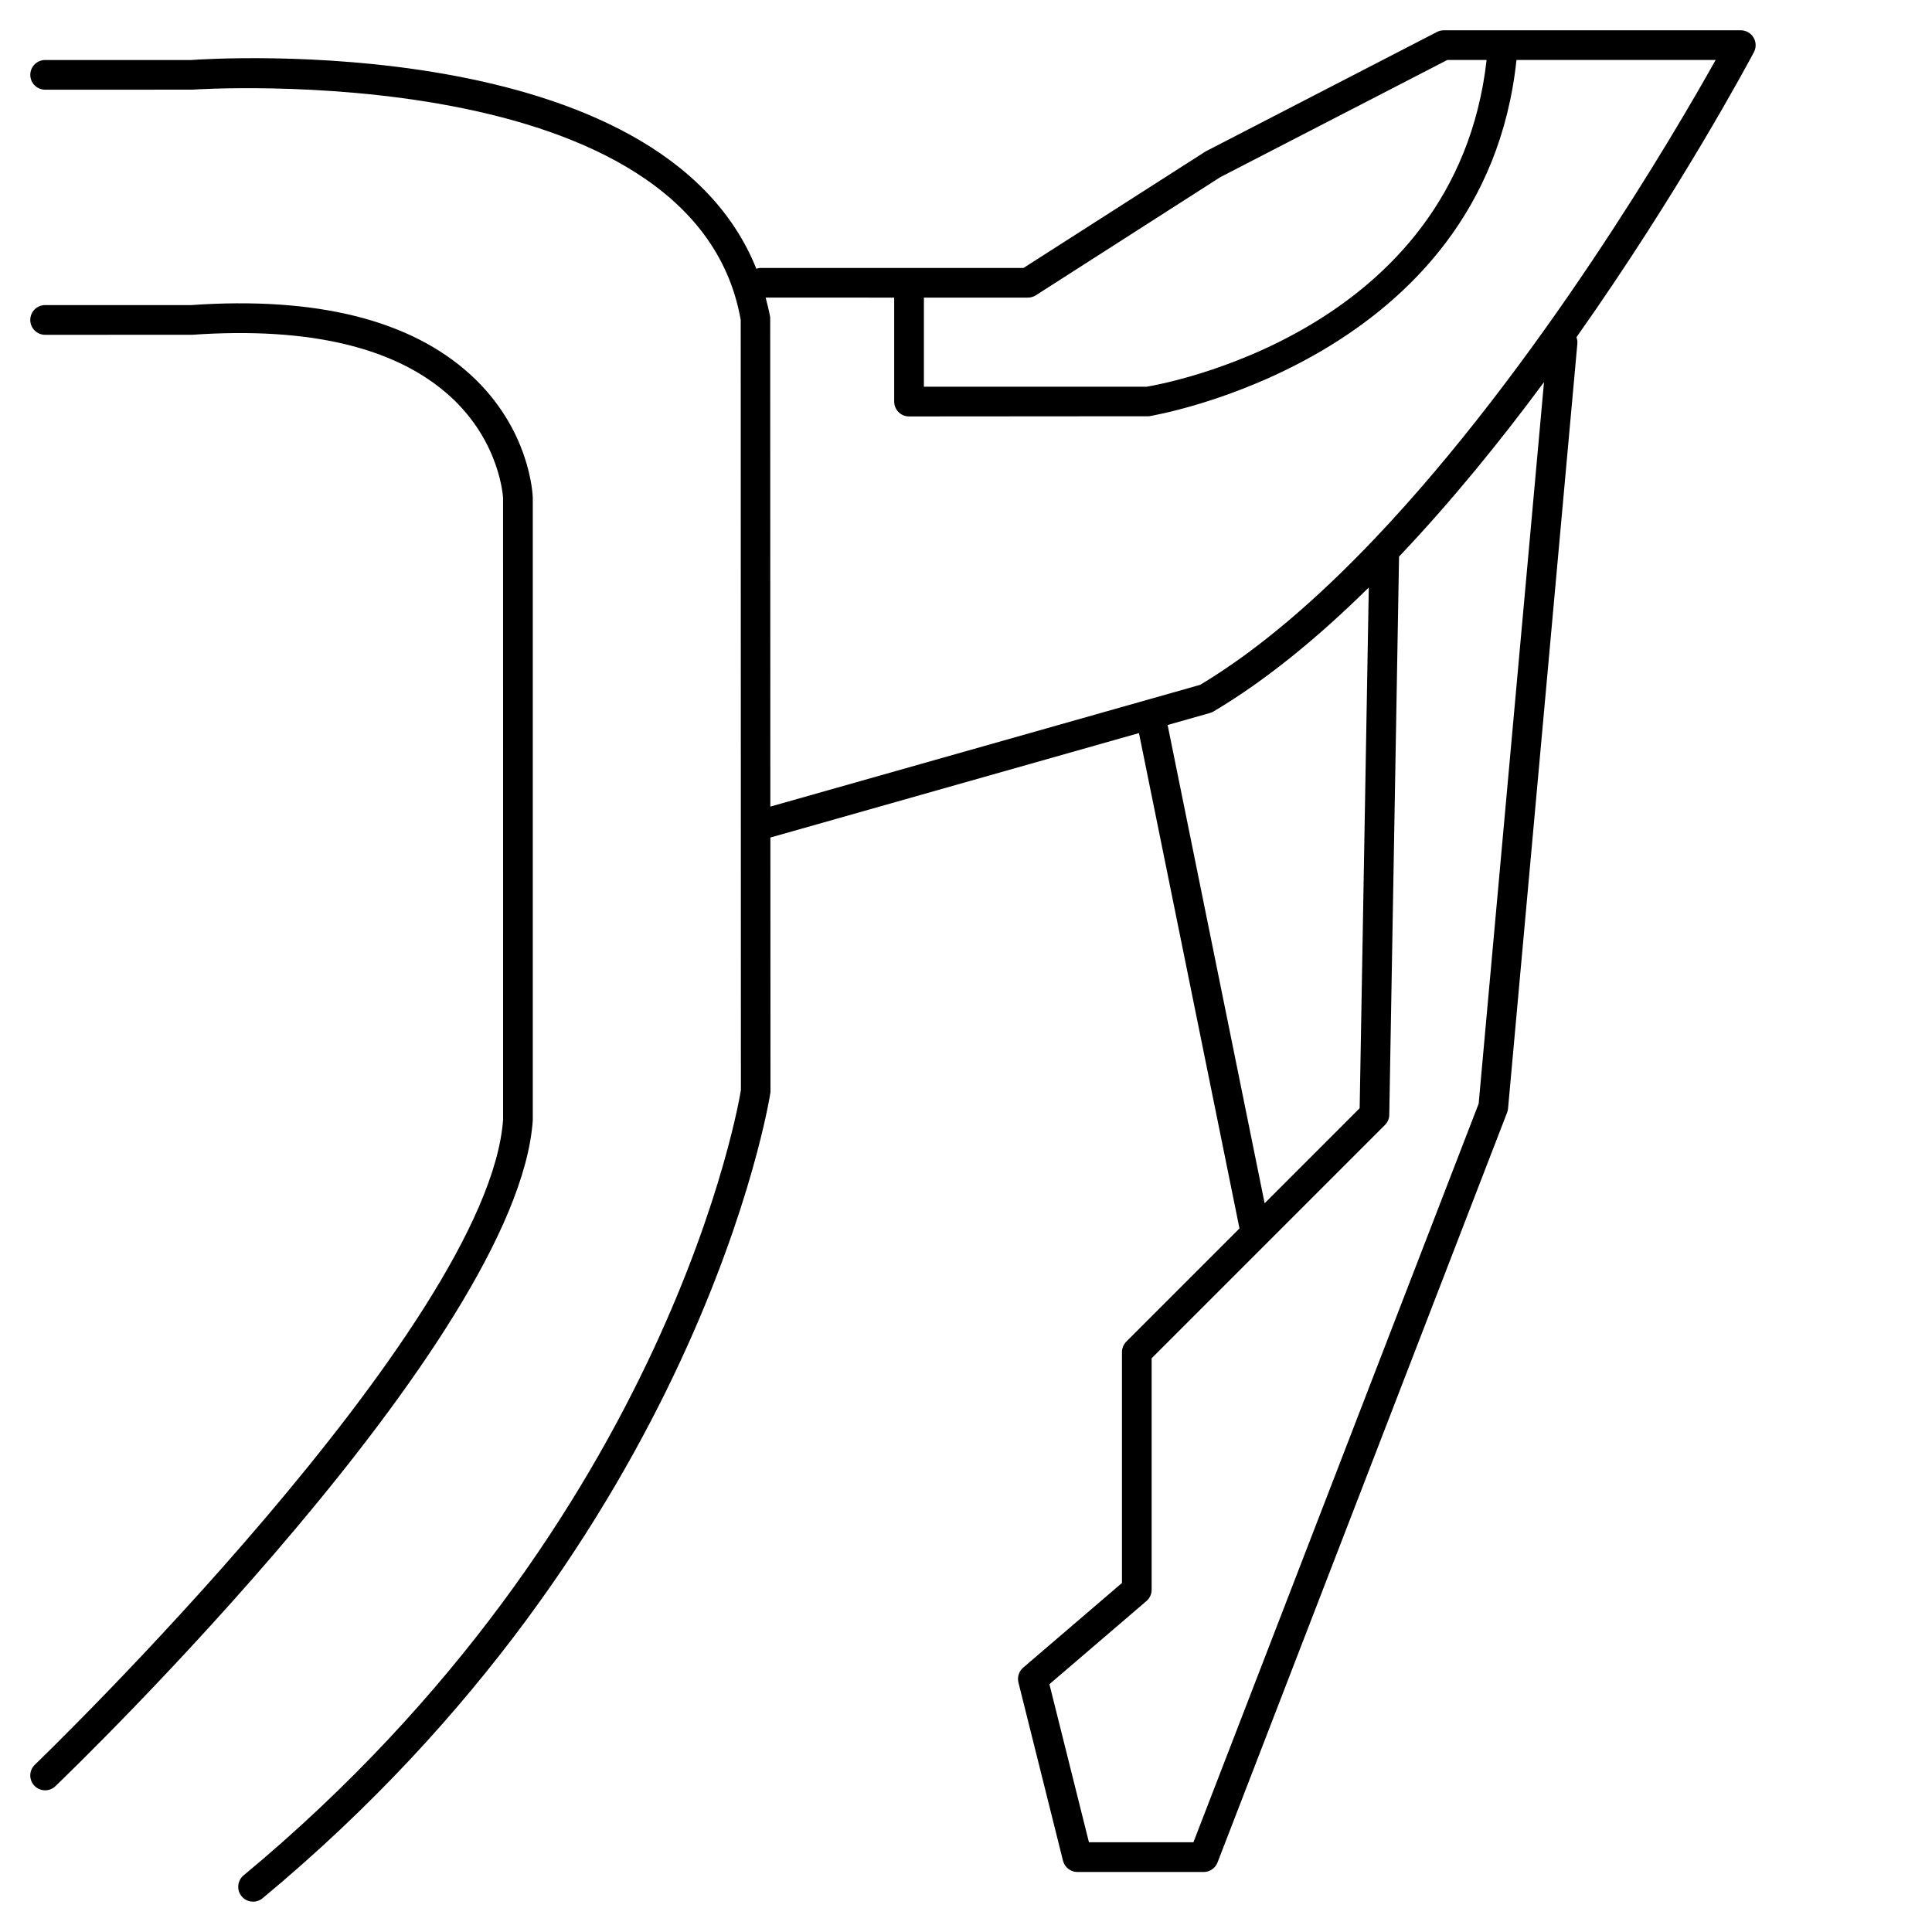 <?xml version="1.0" encoding="UTF-8"?>
<!-- The Best Svg Icon site in the world: iconSvg.co, Visit us! https://iconsvg.co -->
<svg fill="#000000" width="800px" height="800px" version="1.1" viewBox="144 144 512 512" xmlns="http://www.w3.org/2000/svg">
 <g>
  <path d="m153.23 611.68c-1.566 1.504-1.613 4-0.109 5.566 0.77 0.797 1.809 1.203 2.84 1.203 0.984 0 1.961-0.363 2.731-1.102 5-4.793 122.5-118.26 126.5-176.46v-164.97c-0.023-0.73-0.629-18.176-16.57-32.676-15.926-14.508-40.879-20.695-73.957-18.391l-38.707 0.004c-2.172 0-3.938 1.762-3.938 3.938 0 2.172 1.762 3.938 3.938 3.938l38.973-0.008c30.992-2.156 53.945 3.305 68.242 16.207 13.5 12.195 14.145 27.062 14.145 27.094l0.008 164.61c-3.773 54.906-122.89 169.89-124.1 171.05z"/>
  <path d="m155.96 167.77 38.988-0.008c1.348-0.117 133.05-8.715 145.35 61.016l0.047 204.09c-0.164 1.133-18.152 113.75-131.79 208.13-1.676 1.395-1.906 3.871-0.512 5.543 0.777 0.938 1.895 1.426 3.027 1.426 0.891 0 1.785-0.301 2.512-0.906 115.93-96.273 134.38-211.87 134.6-213.61l-0.023-67.496 97.676-27.68 26.641 131.27-30 30c-0.73 0.742-1.145 1.742-1.145 2.789v61.172l-26.176 22.434c-1.133 0.969-1.621 2.496-1.258 3.945l11.809 47.23c0.441 1.754 2.016 2.984 3.816 2.984h33.457c1.629 0 3.086-1 3.676-2.519l76.754-198.77c0.133-0.34 0.211-0.691 0.242-1.062l18.367-202.7c0.055-0.59-0.047-1.156-0.242-1.676 27.27-38.598 45.586-72.824 47.027-75.547 0.645-1.219 0.605-2.691-0.102-3.871-0.715-1.199-1.988-1.922-3.375-1.922h-78.719c-0.629 0-1.242 0.156-1.801 0.441l-61.324 31.668-48.234 30.867h-69.699c-0.395 0-0.746 0.117-1.109 0.219-25.441-63.48-144.67-55.695-149.77-55.324h-38.707c-2.172 0-3.934 1.762-3.934 3.934 0 2.176 1.762 3.938 3.934 3.938zm297.47 168.36 11.266-3.195c0.324-0.102 0.637-0.227 0.938-0.41 14.051-8.352 27.891-19.789 41.109-32.836l-2.418 138-25.184 25.184zm82.43 100.35-75.59 195.74h-27.688l-10.477-41.887 25.711-22.035c0.875-0.754 1.379-1.844 1.379-2.992v-61.348l61.828-61.828c0.723-0.723 1.141-1.691 1.148-2.715l2.59-147.91c13.777-14.516 26.766-30.496 38.414-46.242zm-119.47-213.61c0.754 0 1.488-0.211 2.125-0.621l48.887-31.309 60.152-31.047h10.414c-8.266 72.809-87.262 86.105-90.086 86.594h-59.039v-23.617zm-35.422 0v27.551c0 2.172 1.762 3.938 3.938 3.938l63.582-0.047c0.898-0.141 88.945-14.816 97.395-94.418h52.781c-10.66 19.051-46.887 81.168-90.449 126.95-0.055 0.055-0.102 0.109-0.156 0.164-14.738 15.469-30.309 29.07-46.012 38.484l-113.9 32.266-0.039-129.67c-0.316-1.801-0.762-3.519-1.203-5.227z"/>
 </g>
</svg>